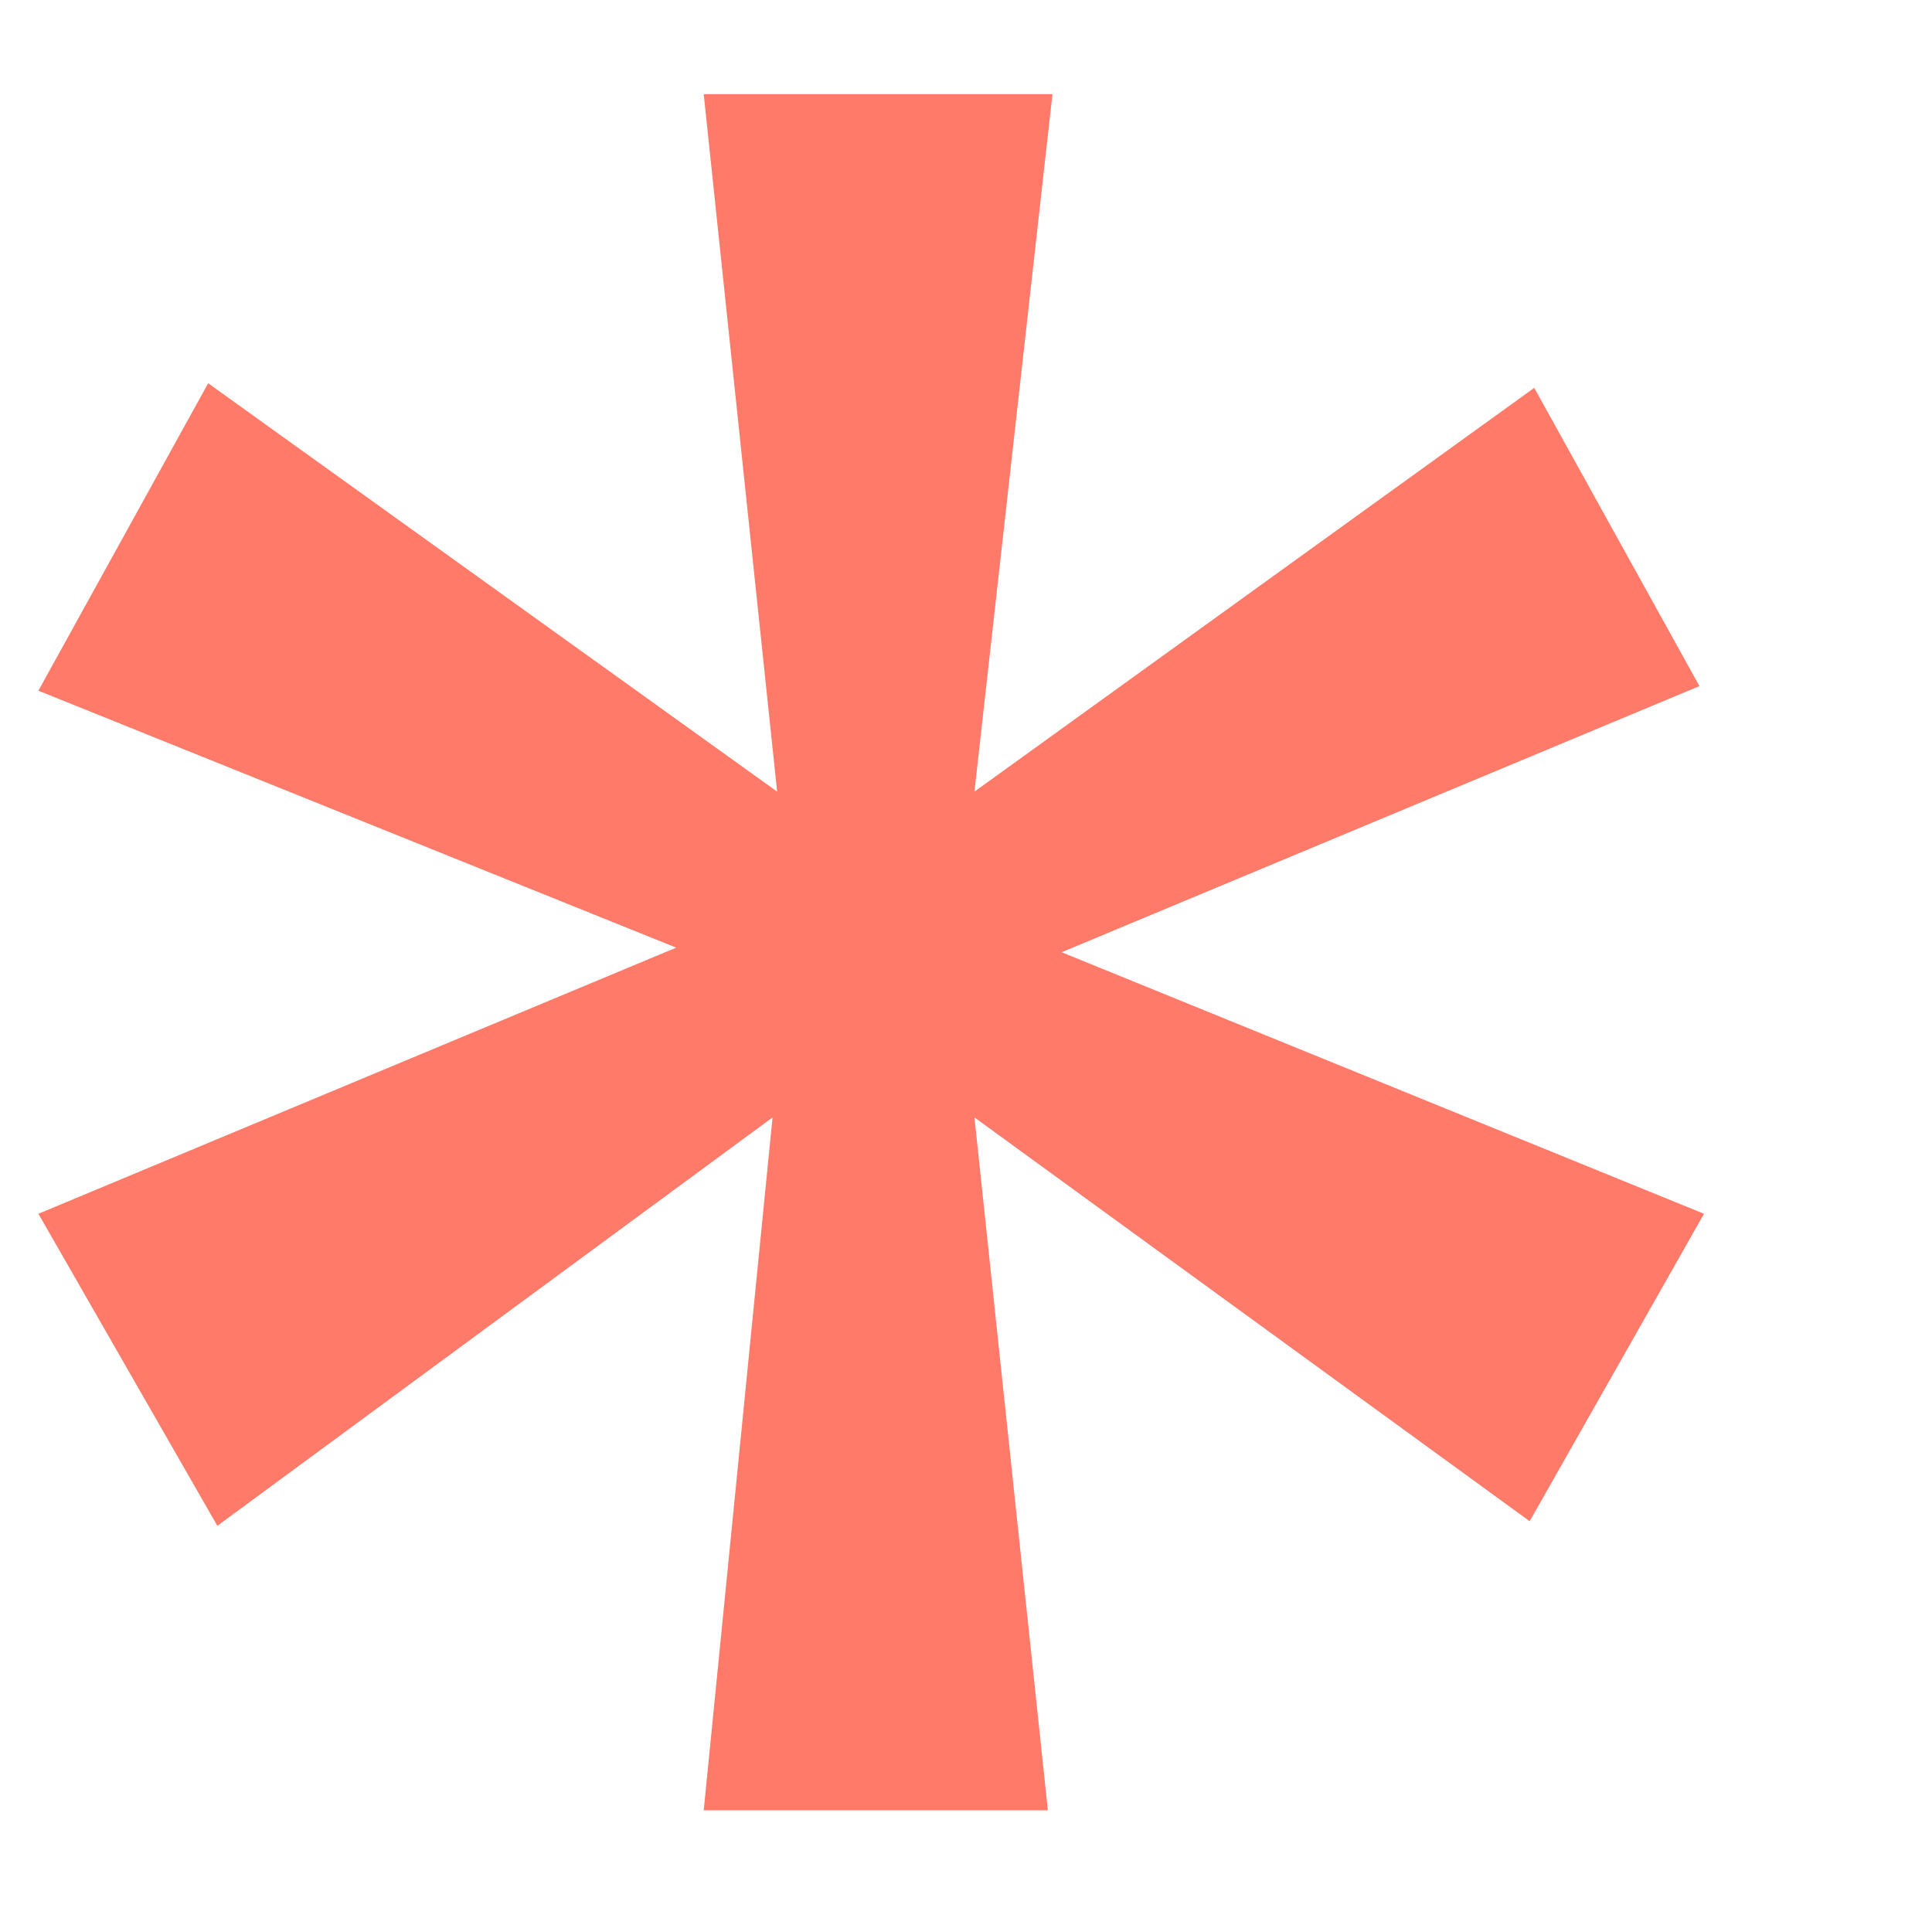 <svg width="8" height="8" viewBox="0 0 8 8" fill="none" xmlns="http://www.w3.org/2000/svg">
<path d="M6.353 1.606L7.037 2.841L4.396 3.943L7.056 5.026L6.334 6.299L4.035 4.627L4.339 7.496H2.914L3.199 4.627L0.9 6.318L0.159 5.026L2.8 3.924L0.159 2.86L0.862 1.587L3.218 3.278L2.914 0.39H4.358L4.035 3.278L6.353 1.606Z" fill="#FF7A68"/>
</svg>
